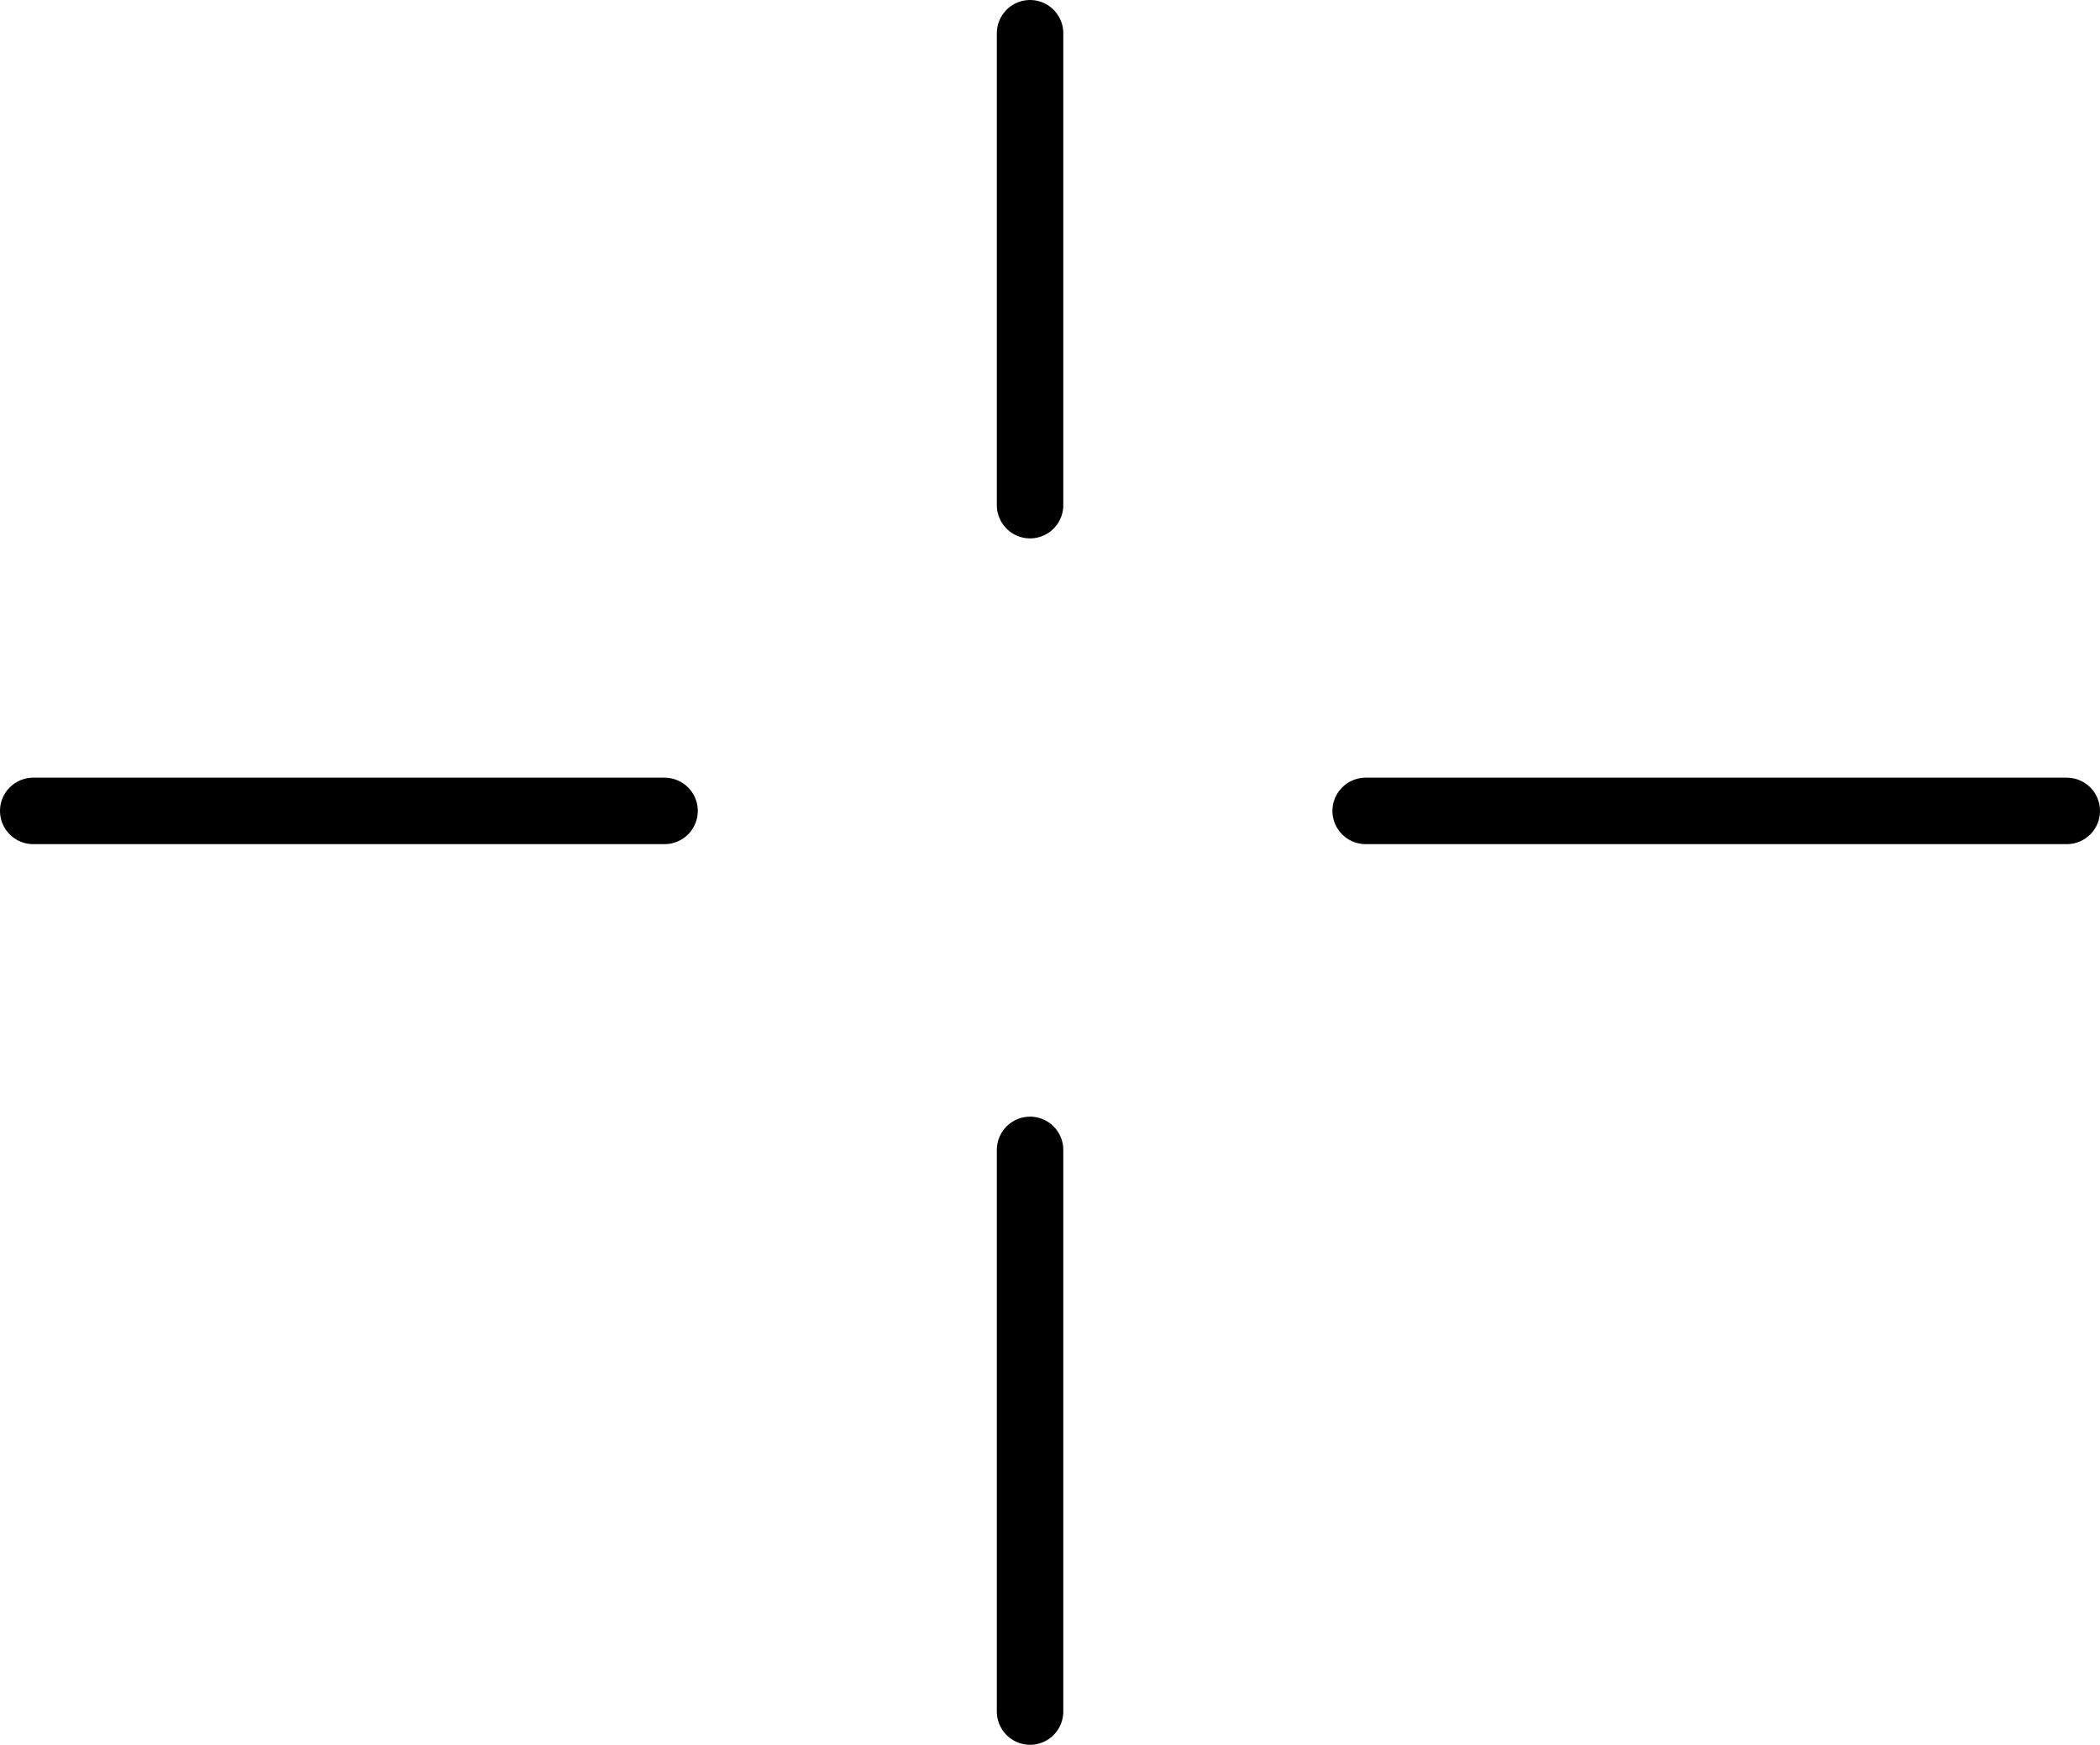 <?xml version="1.0" encoding="UTF-8" standalone="no"?>
<svg xmlns:xlink="http://www.w3.org/1999/xlink" height="26.25px" width="31.6px" xmlns="http://www.w3.org/2000/svg">
  <g transform="matrix(1.0, 0.0, 0.0, 1.0, 16.0, 13.2)">
    <path d="M15.1 -1.0 L4.55 -1.0 M-6.0 -1.0 L-15.5 -1.0 M-0.5 -12.7 L-0.5 -5.6 M-0.5 4.1 L-0.5 12.55" fill="none" stroke="#000000" stroke-linecap="round" stroke-linejoin="round" stroke-width="1.0"/>
  </g>
</svg>
